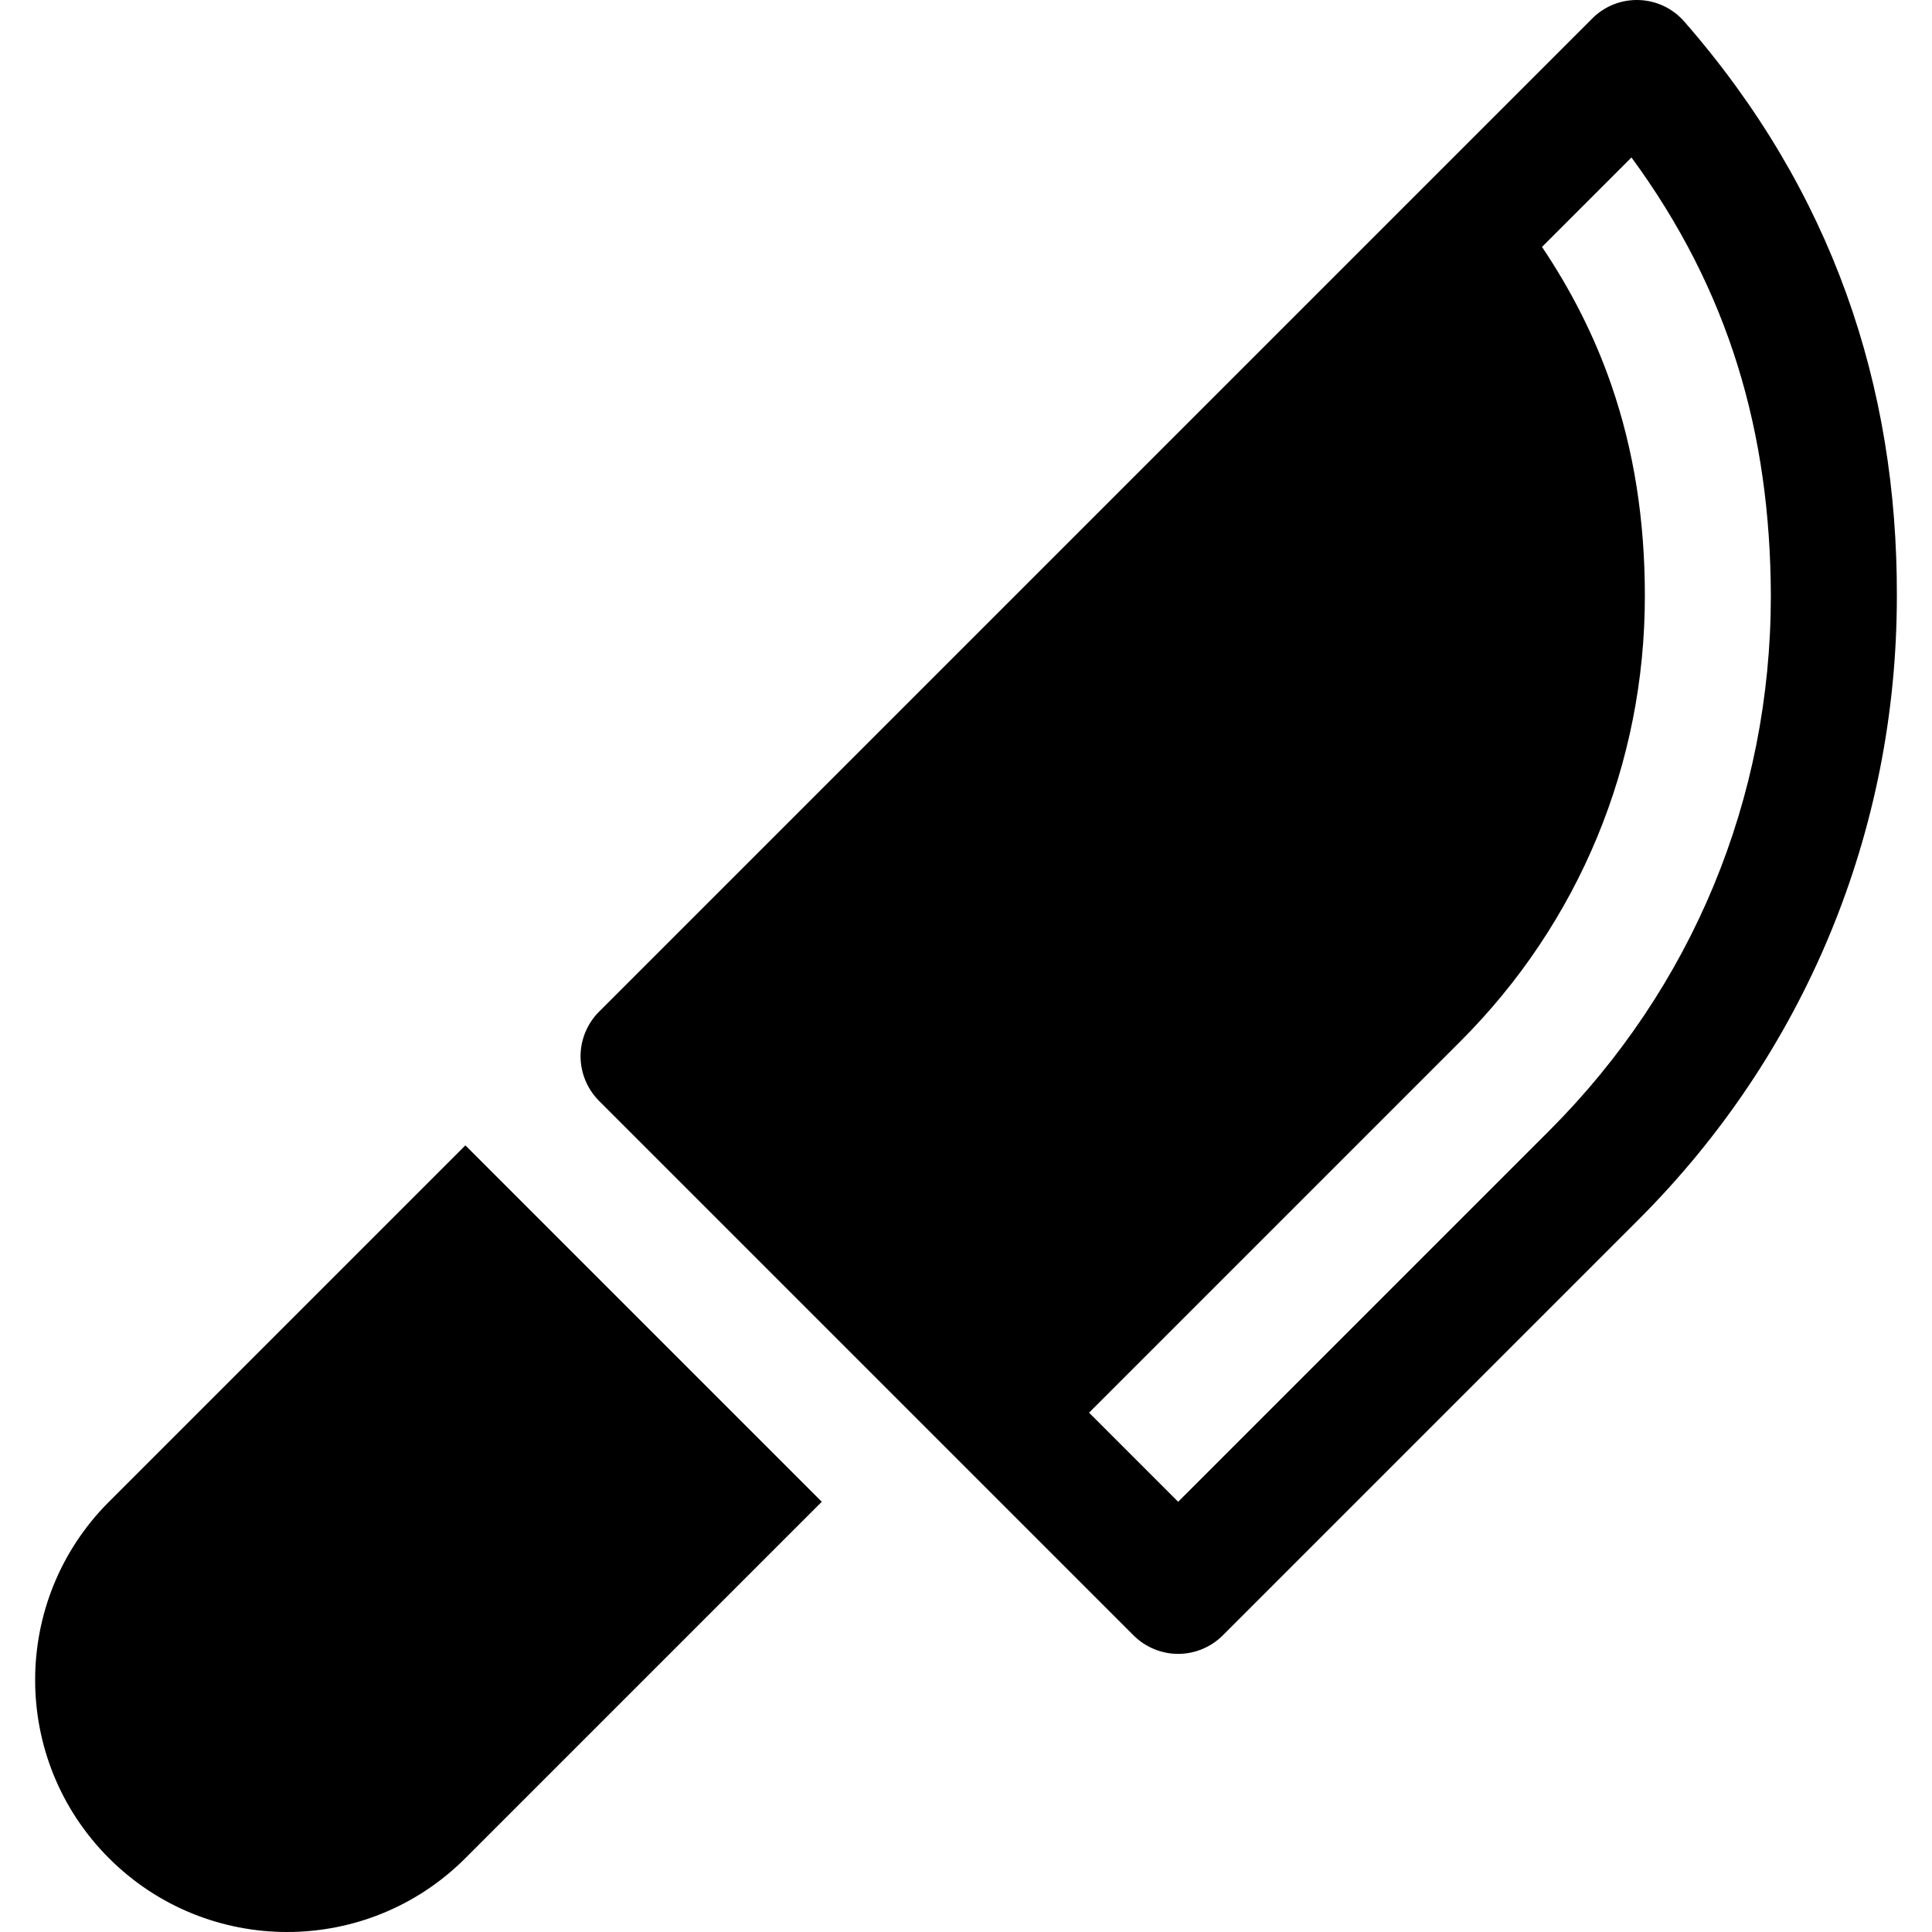 <?xml version="1.0" encoding="iso-8859-1"?>
<!-- Generator: Adobe Illustrator 19.0.0, SVG Export Plug-In . SVG Version: 6.00 Build 0)  -->
<svg version="1.1" id="Layer_1" xmlns="http://www.w3.org/2000/svg" xmlns:xlink="http://www.w3.org/1999/xlink" x="0px" y="0px"
	 viewBox="0 0 512 512" style="enable-background:new 0 0 512 512;" xml:space="preserve">
<g>
	<g>
		<path d="M123.326,303.535l-94.453,94.453c-26.082,26.082-26.082,68.37,0,94.451c26.082,26.081,68.37,26.081,94.451,0
			l94.453-94.453L123.326,303.535z"/>
	</g>
</g>
<g>
	<g>
		<path d="M446.38,5.746c-3.049-3.509-7.373-5.572-12.019-5.736c-4.646-0.162-9.103,1.593-12.391,4.88L158.741,268.119
			c-3.107,3.109-4.889,7.409-4.889,11.807c0,4.396,1.781,8.697,4.89,11.806l141.677,141.677c3.109,3.109,7.409,4.89,11.806,4.89
			s8.698-1.781,11.807-4.89l110.19-110.191c44.093-44.051,68.494-102.967,68.465-165.294
			C502.838,102.263,485.582,50.64,446.38,5.746z M410.612,299.604l-98.385,98.385l-23.614-23.614l98.386-98.386
			c31.479-31.438,48.931-73.581,48.907-118.074c0.008-19.921-2.871-38.543-8.909-55.966c-4.44-12.847-10.609-24.979-18.349-36.51
			l23.71-23.71c25.869,35.267,36.803,72.915,36.937,116.194C469.267,211.561,448.517,261.656,410.612,299.604z"/>
	</g>
</g>
<g>
</g>
<g>
</g>
<g>
</g>
<g>
</g>
<g>
</g>
<g>
</g>
<g>
</g>
<g>
</g>
<g>
</g>
<g>
</g>
<g>
</g>
<g>
</g>
<g>
</g>
<g>
</g>
<g>
</g>
</svg>
